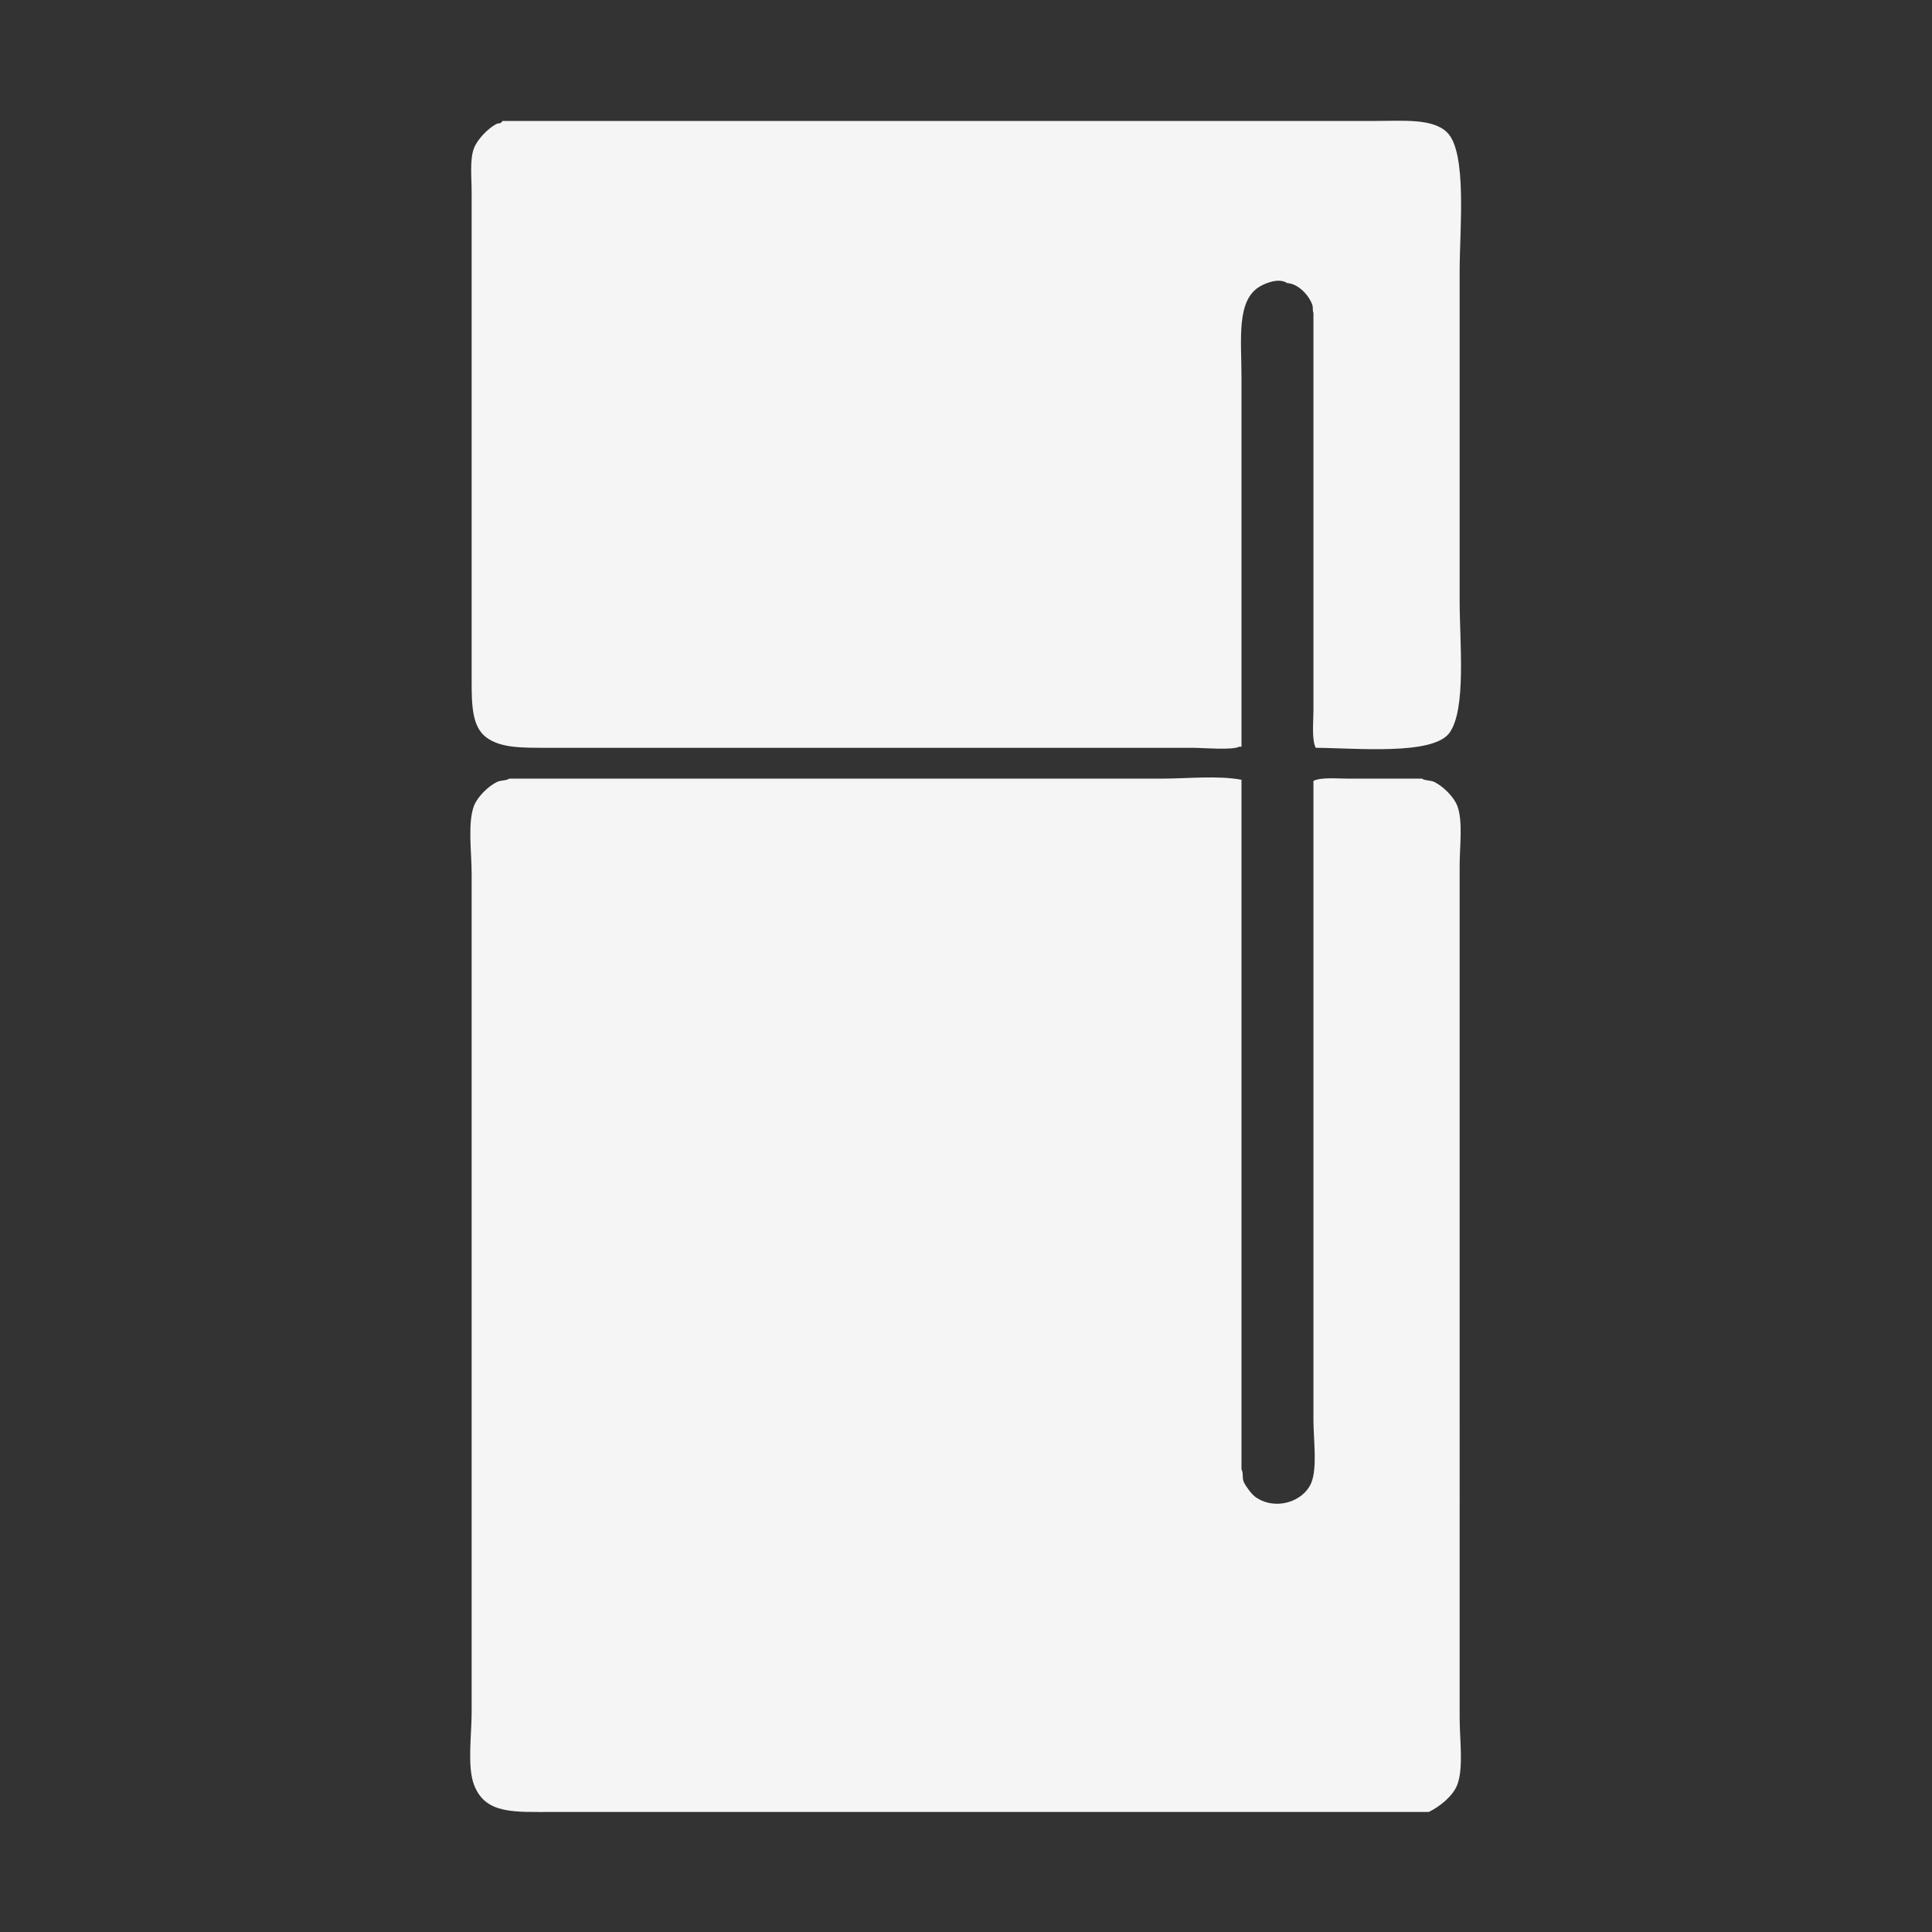 <svg xmlns="http://www.w3.org/2000/svg" width="256" height="256" viewBox="0 0 2560 2560">
  <rect x="0" y="0" width="2560" height="2560" fill="#333333" stroke="none"/>
  <defs>
    <style>
      .cls-1 {
        fill: #f5f5f5;
        fill-rule: evenodd;
      }
    </style>
  </defs>
  <path id="Фигура_25" data-name="Фигура 25" class="cls-1" d="M665.8,160.284H1820.6c38.47,0,77.58-3.753,96.86,15.129,26.88,26.328,16.65,129.2,16.65,183.062V797.219c0,53.246,9.13,143.022-13.62,173.985-22.03,29.976-123.75,19.972-177.08,19.668-5.54-10.876-3.03-34.095-3.03-49.926V414.453c-1.54-2.564-.14-6.665-1.51-10.591-4.14-11.889-18.01-27.945-33.3-28.745-10.8-7.305-28.42-.13-36.32,4.539-31.28,18.472-24.23,70.313-24.22,119.52V989.359H1642c-8.05,4.974-48.95,1.513-62.05,1.513H726.343c-34.471,0-62.481.521-81.728-13.616-19-13.954-19.676-42.188-19.676-75.646V254.084c0-19.142-2.632-42.483,3.027-57.49,4.481-11.883,18.153-25.8,28.756-31.772C661.7,162.017,662.872,165.154,665.8,160.284Zm9.081,871.436H1539.09c33.83,0,74.96-4.39,105.94,1.51v913.8c2.78,4.5.58,11.02,3.03,16.64,2.38,5.45,10.32,16.18,15.13,19.67,25.64,18.59,63.22,7.31,74.16-18.15,8.46-19.68,3.04-58.09,3.03-83.21V1034.75c9.93-5.1,30.66-3.03,45.41-3.03h98.37c4.58,3.03,11.39,1.9,16.65,4.54,11.44,5.74,25.64,19.47,30.27,31.77,7.55,20.05,3.03,53.83,3.03,78.67V2276.85c0,27.23,5.3,65.66-3.03,87.75-5.81,15.4-23.44,29.36-37.84,36.31H735.424c-54.327,0-92.462,3.63-107.458-36.31-8.95-23.84-3.027-66.08-3.027-95.32V1157.29c0-27.56-5.435-66.95,3.027-89.26,4.661-12.29,18.809-26.04,30.27-31.77C663.507,1033.62,670.309,1034.75,674.884,1031.72Z"/>
</svg>
